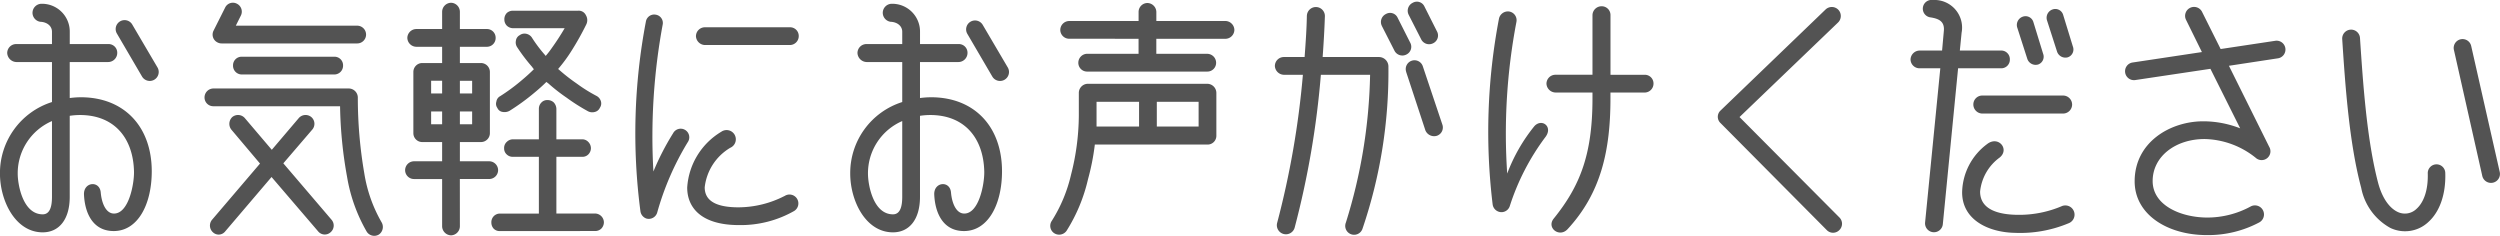 <svg xmlns="http://www.w3.org/2000/svg" width="319.902" height="30.182" viewBox="0 0 319.902 30.182">
  <path id="パス_2909" data-name="パス 2909" d="M-154.624-24.352c.832.032,1.5.512,1.5,1.28V-21.5H-157.7a1.147,1.147,0,0,0-1.152,1.152A1.214,1.214,0,0,0-157.7-19.2h4.576v5.12a9.529,9.529,0,0,0-6.656,9.152c0,3.456,1.952,7.52,5.472,7.52,2.048,0,3.456-1.6,3.456-4.544V-12.32a9.049,9.049,0,0,1,1.312-.1c4.416,0,6.816,2.976,6.912,7.232.032,1.6-.672,5.344-2.528,5.376-1.024.032-1.6-1.248-1.728-2.688-.128-1.568-2.208-1.376-2.144.256.1,2.3,1.088,4.672,3.808,4.672,3.072,0,4.864-3.392,4.864-7.648,0-5.7-3.52-9.472-9.088-9.472a10.772,10.772,0,0,0-1.408.1V-19.2h4.928a1.168,1.168,0,0,0,1.152-1.152A1.109,1.109,0,0,0-145.92-21.5h-4.928v-1.568a3.554,3.554,0,0,0-3.68-3.584,1.164,1.164,0,0,0-1.088,1.184A1.168,1.168,0,0,0-154.624-24.352Zm1.5,12.7v9.7c0,1.152-.224,2.24-1.184,2.24-2.56,0-3.2-3.84-3.2-5.184A7.272,7.272,0,0,1-153.12-11.648Zm11.52-5.7a1.147,1.147,0,1,0,1.984-1.152l-3.2-5.44a1.14,1.14,0,1,0-1.984,1.12Zm30.656,18.656a18.289,18.289,0,0,1-2.208-6.24,57,57,0,0,1-.832-9.728,1.168,1.168,0,0,0-1.152-1.152h-17.312a1.147,1.147,0,0,0-1.152,1.152,1.12,1.12,0,0,0,1.152,1.12h16.192a54.972,54.972,0,0,0,.9,9.056,20.824,20.824,0,0,0,2.5,6.976,1.141,1.141,0,0,0,1.568.384A1.175,1.175,0,0,0-110.944,1.312Zm-14.08-5.792,5.952,6.944a1.1,1.1,0,0,0,1.6.128,1.127,1.127,0,0,0,.128-1.6L-123.52-6.24l3.68-4.288a1.135,1.135,0,0,0-.1-1.632,1.154,1.154,0,0,0-1.6.128l-3.456,4.064-3.456-4.064a1.154,1.154,0,0,0-1.6-.128,1.194,1.194,0,0,0-.1,1.632l3.648,4.32-6.144,7.2a1.156,1.156,0,0,0,.128,1.6,1.061,1.061,0,0,0,1.568-.128Zm-7.424-18.72a1.111,1.111,0,0,0,.512,1.5,1.1,1.1,0,0,0,.512.128h17.376a1.134,1.134,0,0,0,1.12-1.12,1.141,1.141,0,0,0-1.12-1.152H-129.6l.64-1.28a1.13,1.13,0,0,0-.512-1.536,1.1,1.1,0,0,0-1.5.512Zm15.456,5.6a1.12,1.12,0,0,0,1.12-1.152,1.094,1.094,0,0,0-1.12-1.12h-11.84a1.094,1.094,0,0,0-1.12,1.12,1.12,1.12,0,0,0,1.12,1.152Zm16.064,13.376h3.744a1.141,1.141,0,0,0,1.152-1.12A1.147,1.147,0,0,0-97.184-6.5h-3.744V-8.96h2.688a1.141,1.141,0,0,0,1.152-1.12v-7.84a1.147,1.147,0,0,0-1.152-1.152h-2.688v-2.08h3.456a1.12,1.12,0,0,0,1.12-1.152,1.113,1.113,0,0,0-1.12-1.12h-3.456v-2.208a1.162,1.162,0,0,0-1.12-1.152,1.168,1.168,0,0,0-1.152,1.152v2.208h-3.3a1.162,1.162,0,0,0-1.152,1.12,1.168,1.168,0,0,0,1.152,1.152h3.3v2.08h-2.56a1.141,1.141,0,0,0-1.12,1.152v7.84a1.134,1.134,0,0,0,1.12,1.12h2.56V-6.5h-3.584a1.147,1.147,0,0,0-1.152,1.152,1.141,1.141,0,0,0,1.152,1.12h3.584V1.792a1.175,1.175,0,0,0,1.152,1.184,1.169,1.169,0,0,0,1.12-1.184Zm17.312,6.656a1.111,1.111,0,0,0,.8-.32,1.181,1.181,0,0,0,.32-.768,1.137,1.137,0,0,0-.32-.8,1.146,1.146,0,0,0-.8-.352h-4.96V-7.072h3.3a1.038,1.038,0,0,0,.768-.288,1.146,1.146,0,0,0,.352-.8,1.162,1.162,0,0,0-.352-.832,1.06,1.06,0,0,0-.768-.32h-3.3v-3.9a1.263,1.263,0,0,0-.32-.8,1.133,1.133,0,0,0-.832-.32.993.993,0,0,0-.768.32,1.111,1.111,0,0,0-.32.8v3.9h-3.328a1.117,1.117,0,0,0-.768.32,1.047,1.047,0,0,0-.352.832,1.026,1.026,0,0,0,.352.8,1.09,1.09,0,0,0,.768.288h3.328V.192h-4.992a1.091,1.091,0,0,0-.8.352,1.115,1.115,0,0,0-.288.8,1.147,1.147,0,0,0,.288.768,1.061,1.061,0,0,0,.8.32Zm-3.9-25.952c-.544.928-1.088,1.76-1.664,2.56a11.694,11.694,0,0,1-.768.992.112.112,0,0,1-.032-.064,17.783,17.783,0,0,1-1.76-2.336,1.164,1.164,0,0,0-.736-.448,1.043,1.043,0,0,0-.8.192.931.931,0,0,0-.48.7,1.1,1.1,0,0,0,.16.832,22.754,22.754,0,0,0,1.92,2.528,1.758,1.758,0,0,0,.224.288c-.544.544-1.12,1.056-1.7,1.536a24.132,24.132,0,0,1-2.624,1.92.931.931,0,0,0-.48.7.881.881,0,0,0,.128.8.847.847,0,0,0,.672.512,1.343,1.343,0,0,0,.864-.128,27.886,27.886,0,0,0,3.168-2.3c.544-.448,1.088-.928,1.568-1.408l.256.192a22.677,22.677,0,0,0,2.336,1.824,24.769,24.769,0,0,0,2.72,1.728,1.173,1.173,0,0,0,.864.1.942.942,0,0,0,.672-.544.964.964,0,0,0,.128-.832,1.127,1.127,0,0,0-.544-.672,19.479,19.479,0,0,1-2.56-1.6,22.456,22.456,0,0,1-2.144-1.664l-.224-.192a19.31,19.31,0,0,0,1.76-2.4,36.177,36.177,0,0,0,1.856-3.328,1.233,1.233,0,0,0-.064-1.152,1.008,1.008,0,0,0-.992-.576h-8.352a1.147,1.147,0,0,0-.768.288,1.133,1.133,0,0,0-.32.832,1.111,1.111,0,0,0,.32.8,1.181,1.181,0,0,0,.768.32Zm-11.84,8.352h-1.568V-16.8h1.568Zm-1.568,3.936v-1.632h1.568v1.632Zm-3.68-1.632h1.408v1.632h-1.408Zm0-3.936h1.408v1.632h-1.408Zm30.944,6.752a32.995,32.995,0,0,0-2.5,4.864,78.634,78.634,0,0,1,1.184-18.784,1.07,1.07,0,0,0-.864-1.28,1.077,1.077,0,0,0-1.28.864A76.39,76.39,0,0,0-77.824-.1a1.149,1.149,0,0,0,.768.928A1.123,1.123,0,0,0-75.68.064a35.762,35.762,0,0,1,3.9-8.992A1.1,1.1,0,1,0-73.664-10.048Zm14.272,8A13.008,13.008,0,0,1-65.28-.608c-3.36,0-4.32-1.152-4.32-2.56a6.749,6.749,0,0,1,3.264-5.056,1.182,1.182,0,1,0-1.152-2.048A8.973,8.973,0,0,0-71.84-3.136c0,2.56,1.792,4.8,6.624,4.8a13.813,13.813,0,0,0,7.04-1.792A1.137,1.137,0,1,0-59.392-2.048ZM-69.568-21.376H-58.72a1.141,1.141,0,0,0,1.152-1.12,1.109,1.109,0,0,0-1.152-1.152H-69.568A1.147,1.147,0,0,0-70.72-22.5,1.185,1.185,0,0,0-69.568-21.376Zm23.744-2.976c.832.032,1.5.512,1.5,1.28V-21.5H-48.9a1.147,1.147,0,0,0-1.152,1.152A1.214,1.214,0,0,0-48.9-19.2h4.576v5.12a9.529,9.529,0,0,0-6.656,9.152c0,3.456,1.952,7.52,5.472,7.52,2.048,0,3.456-1.6,3.456-4.544V-12.32a9.049,9.049,0,0,1,1.312-.1c4.416,0,6.816,2.976,6.912,7.232.032,1.6-.672,5.344-2.528,5.376-1.024.032-1.6-1.248-1.728-2.688-.128-1.568-2.208-1.376-2.144.256.1,2.3,1.088,4.672,3.808,4.672,3.072,0,4.864-3.392,4.864-7.648,0-5.7-3.52-9.472-9.088-9.472a10.772,10.772,0,0,0-1.408.1V-19.2h4.928a1.168,1.168,0,0,0,1.152-1.152A1.109,1.109,0,0,0-37.12-21.5h-4.928v-1.568a3.554,3.554,0,0,0-3.68-3.584,1.164,1.164,0,0,0-1.088,1.184A1.168,1.168,0,0,0-45.824-24.352Zm1.5,12.7v9.7c0,1.152-.224,2.24-1.184,2.24-2.56,0-3.2-3.84-3.2-5.184A7.272,7.272,0,0,1-44.32-11.648Zm11.52-5.7A1.147,1.147,0,1,0-30.816-18.5l-3.2-5.44A1.14,1.14,0,1,0-36-22.816ZM-23.3,2.4a21.279,21.279,0,0,0,2.752-6.624A29.909,29.909,0,0,0-19.68-8.64h14.4A1.12,1.12,0,0,0-4.128-9.76v-5.472A1.175,1.175,0,0,0-5.28-16.416H-20.608a1.169,1.169,0,0,0-1.12,1.184v2.912A30.943,30.943,0,0,1-22.72-4.8a19.062,19.062,0,0,1-2.464,5.92A1.129,1.129,0,0,0-24.9,2.688,1.162,1.162,0,0,0-23.3,2.4Zm9.216-24.576v1.92h-6.56A1.147,1.147,0,0,0-21.792-19.1a1.12,1.12,0,0,0,1.152,1.12H-5.312A1.12,1.12,0,0,0-4.16-19.1a1.147,1.147,0,0,0-1.152-1.152h-6.5v-1.92h8.832A1.162,1.162,0,0,0-1.824-23.3a1.168,1.168,0,0,0-1.152-1.152h-8.832V-25.6a1.168,1.168,0,0,0-1.152-1.152A1.14,1.14,0,0,0-14.08-25.6v1.152h-8.864A1.147,1.147,0,0,0-24.1-23.3a1.141,1.141,0,0,0,1.152,1.12Zm.064,8.064v3.168h-5.44v-3.168Zm2.272,3.168v-3.168H-6.4v3.168Zm31.9-7.008,2.464,7.488a1.209,1.209,0,0,0,1.472.7,1.119,1.119,0,0,0,.7-1.44l-2.5-7.456a1.119,1.119,0,0,0-1.44-.7A1.123,1.123,0,0,0,20.16-17.952Zm-3.1-5.856,1.6,3.136a1.13,1.13,0,0,0,1.536.512,1.1,1.1,0,0,0,.48-1.536l-1.6-3.168a1.059,1.059,0,0,0-1.5-.48A1.13,1.13,0,0,0,17.056-23.808Zm-9.6-1.344c-.032,1.824-.16,3.52-.288,5.312H4.512A1.147,1.147,0,0,0,3.36-18.688a1.185,1.185,0,0,0,1.152,1.12H6.944a111.577,111.577,0,0,1-3.3,18.976,1.161,1.161,0,0,0,2.24.608,112.39,112.39,0,0,0,3.36-19.584h6.3a67.226,67.226,0,0,1-3.1,18.912,1.135,1.135,0,1,0,2.144.736,62.192,62.192,0,0,0,3.3-20.64,1.217,1.217,0,0,0-1.248-1.28H9.472C9.6-21.6,9.7-23.3,9.76-25.088A1.153,1.153,0,0,0,7.456-25.152Zm13.024-.1,1.6,3.136a1.13,1.13,0,0,0,1.536.512,1.1,1.1,0,0,0,.48-1.536L22.5-26.3a1.059,1.059,0,0,0-1.5-.48A1.13,1.13,0,0,0,20.48-25.248ZM44-25.216a1.162,1.162,0,0,1,1.152-1.12,1.12,1.12,0,0,1,1.152,1.12v7.648h4.352a1.109,1.109,0,0,1,1.152,1.152,1.141,1.141,0,0,1-1.152,1.12H46.3v.768c0,6.72-1.248,12.128-5.472,16.7C39.776,3.328,38.08,2.016,39.04.832,42.432-3.36,44-7.424,44-14.528V-15.3H39.264a1.185,1.185,0,0,1-1.152-1.12,1.147,1.147,0,0,1,1.152-1.152H44Zm-11.968.48a1.17,1.17,0,0,1,1.312-.928,1.128,1.128,0,0,1,.928,1.312A76.135,76.135,0,0,0,33.088-4.928a21.844,21.844,0,0,1,3.488-6.08c.96-1.024,2.432.1,1.376,1.44A29.988,29.988,0,0,0,33.408-.736a1.123,1.123,0,0,1-.9.736,1.144,1.144,0,0,1-1.28-.96A77.032,77.032,0,0,1,32.032-24.736ZM73.824-25.92,60.384-12.992a1.093,1.093,0,0,0,0,1.6l13.6,13.7a1.12,1.12,0,0,0,1.6,0,1.131,1.131,0,0,0,0-1.632L62.816-12.16l12.608-12.1a1.159,1.159,0,0,0,.032-1.632A1.159,1.159,0,0,0,73.824-25.92Zm25.824,6.336a1.129,1.129,0,0,0,1.376.7,1.055,1.055,0,0,0,.64-1.376l-1.248-4.064a1.047,1.047,0,0,0-1.376-.672,1.123,1.123,0,0,0-.7,1.344ZM90.784-18.4h5.472a1.1,1.1,0,0,0,1.152-1.12,1.109,1.109,0,0,0-1.152-1.152H91.008l.224-2.272a3.533,3.533,0,0,0-3.68-4.192,1.121,1.121,0,0,0-.384,2.208c1.088.16,1.92.48,1.792,1.76l-.224,2.5H85.888A1.175,1.175,0,0,0,84.7-19.52a1.148,1.148,0,0,0,1.184,1.12h2.624L86.56,1.344a1.14,1.14,0,1,0,2.272.192ZM104-.736A13.9,13.9,0,0,1,98.56.352c-2.624,0-4.96-.672-4.96-2.976a6.146,6.146,0,0,1,2.5-4.352c1.312-1.056-.16-2.848-1.6-1.728a7.875,7.875,0,0,0-3.2,6.176c0,3.584,3.456,5.12,6.72,5.184A16.048,16.048,0,0,0,104.9,1.44,1.179,1.179,0,1,0,104-.736ZM93.856-12.608h10.4a1.162,1.162,0,0,0,1.12-1.152,1.162,1.162,0,0,0-1.12-1.152h-10.4a1.14,1.14,0,0,0-1.12,1.152A1.162,1.162,0,0,0,93.856-12.608Zm9.6-7.9a1.129,1.129,0,0,0,1.376.7,1.055,1.055,0,0,0,.64-1.376l-1.248-4.064a1.047,1.047,0,0,0-1.376-.672,1.123,1.123,0,0,0-.7,1.344Zm18.528.032-8.928,1.344a1.137,1.137,0,0,0,.384,2.24l9.632-1.44,3.808,7.616a12.982,12.982,0,0,0-4.736-.9c-4.192,0-8.768,2.656-8.768,7.68,0,4.224,4.16,6.88,9.248,6.88a13.913,13.913,0,0,0,6.656-1.6,1.159,1.159,0,1,0-1.024-2.08A11.645,11.645,0,0,1,122.688.7c-3.36,0-7.008-1.536-7.008-4.672s2.912-5.376,6.656-5.376a10.784,10.784,0,0,1,6.528,2.4,1.126,1.126,0,0,0,1.728-1.408L125.44-18.72l6.3-.96a1.134,1.134,0,0,0-.352-2.24l-7.008,1.056-2.4-4.8a1.146,1.146,0,0,0-2.048,1.024ZM157.856-4.64a1.145,1.145,0,1,0,2.24-.48l-3.648-16.1a1.134,1.134,0,1,0-2.208.512Zm-17.92-17.5c.384,5.92.9,13.344,2.432,19.04a7.464,7.464,0,0,0,3.712,5.12,4.355,4.355,0,0,0,4.9-.768c1.312-1.184,2.24-3.328,2.144-6.272a1.12,1.12,0,1,0-2.24.064c.064,2.208-.544,3.744-1.44,4.544a2.135,2.135,0,0,1-2.432.384c-.992-.48-1.92-1.664-2.464-3.648-1.472-5.568-1.952-12.832-2.336-18.592A1.138,1.138,0,0,0,139.936-22.144Z" transform="translate(159.775 27.138)" fill="#535353"/>
</svg>
